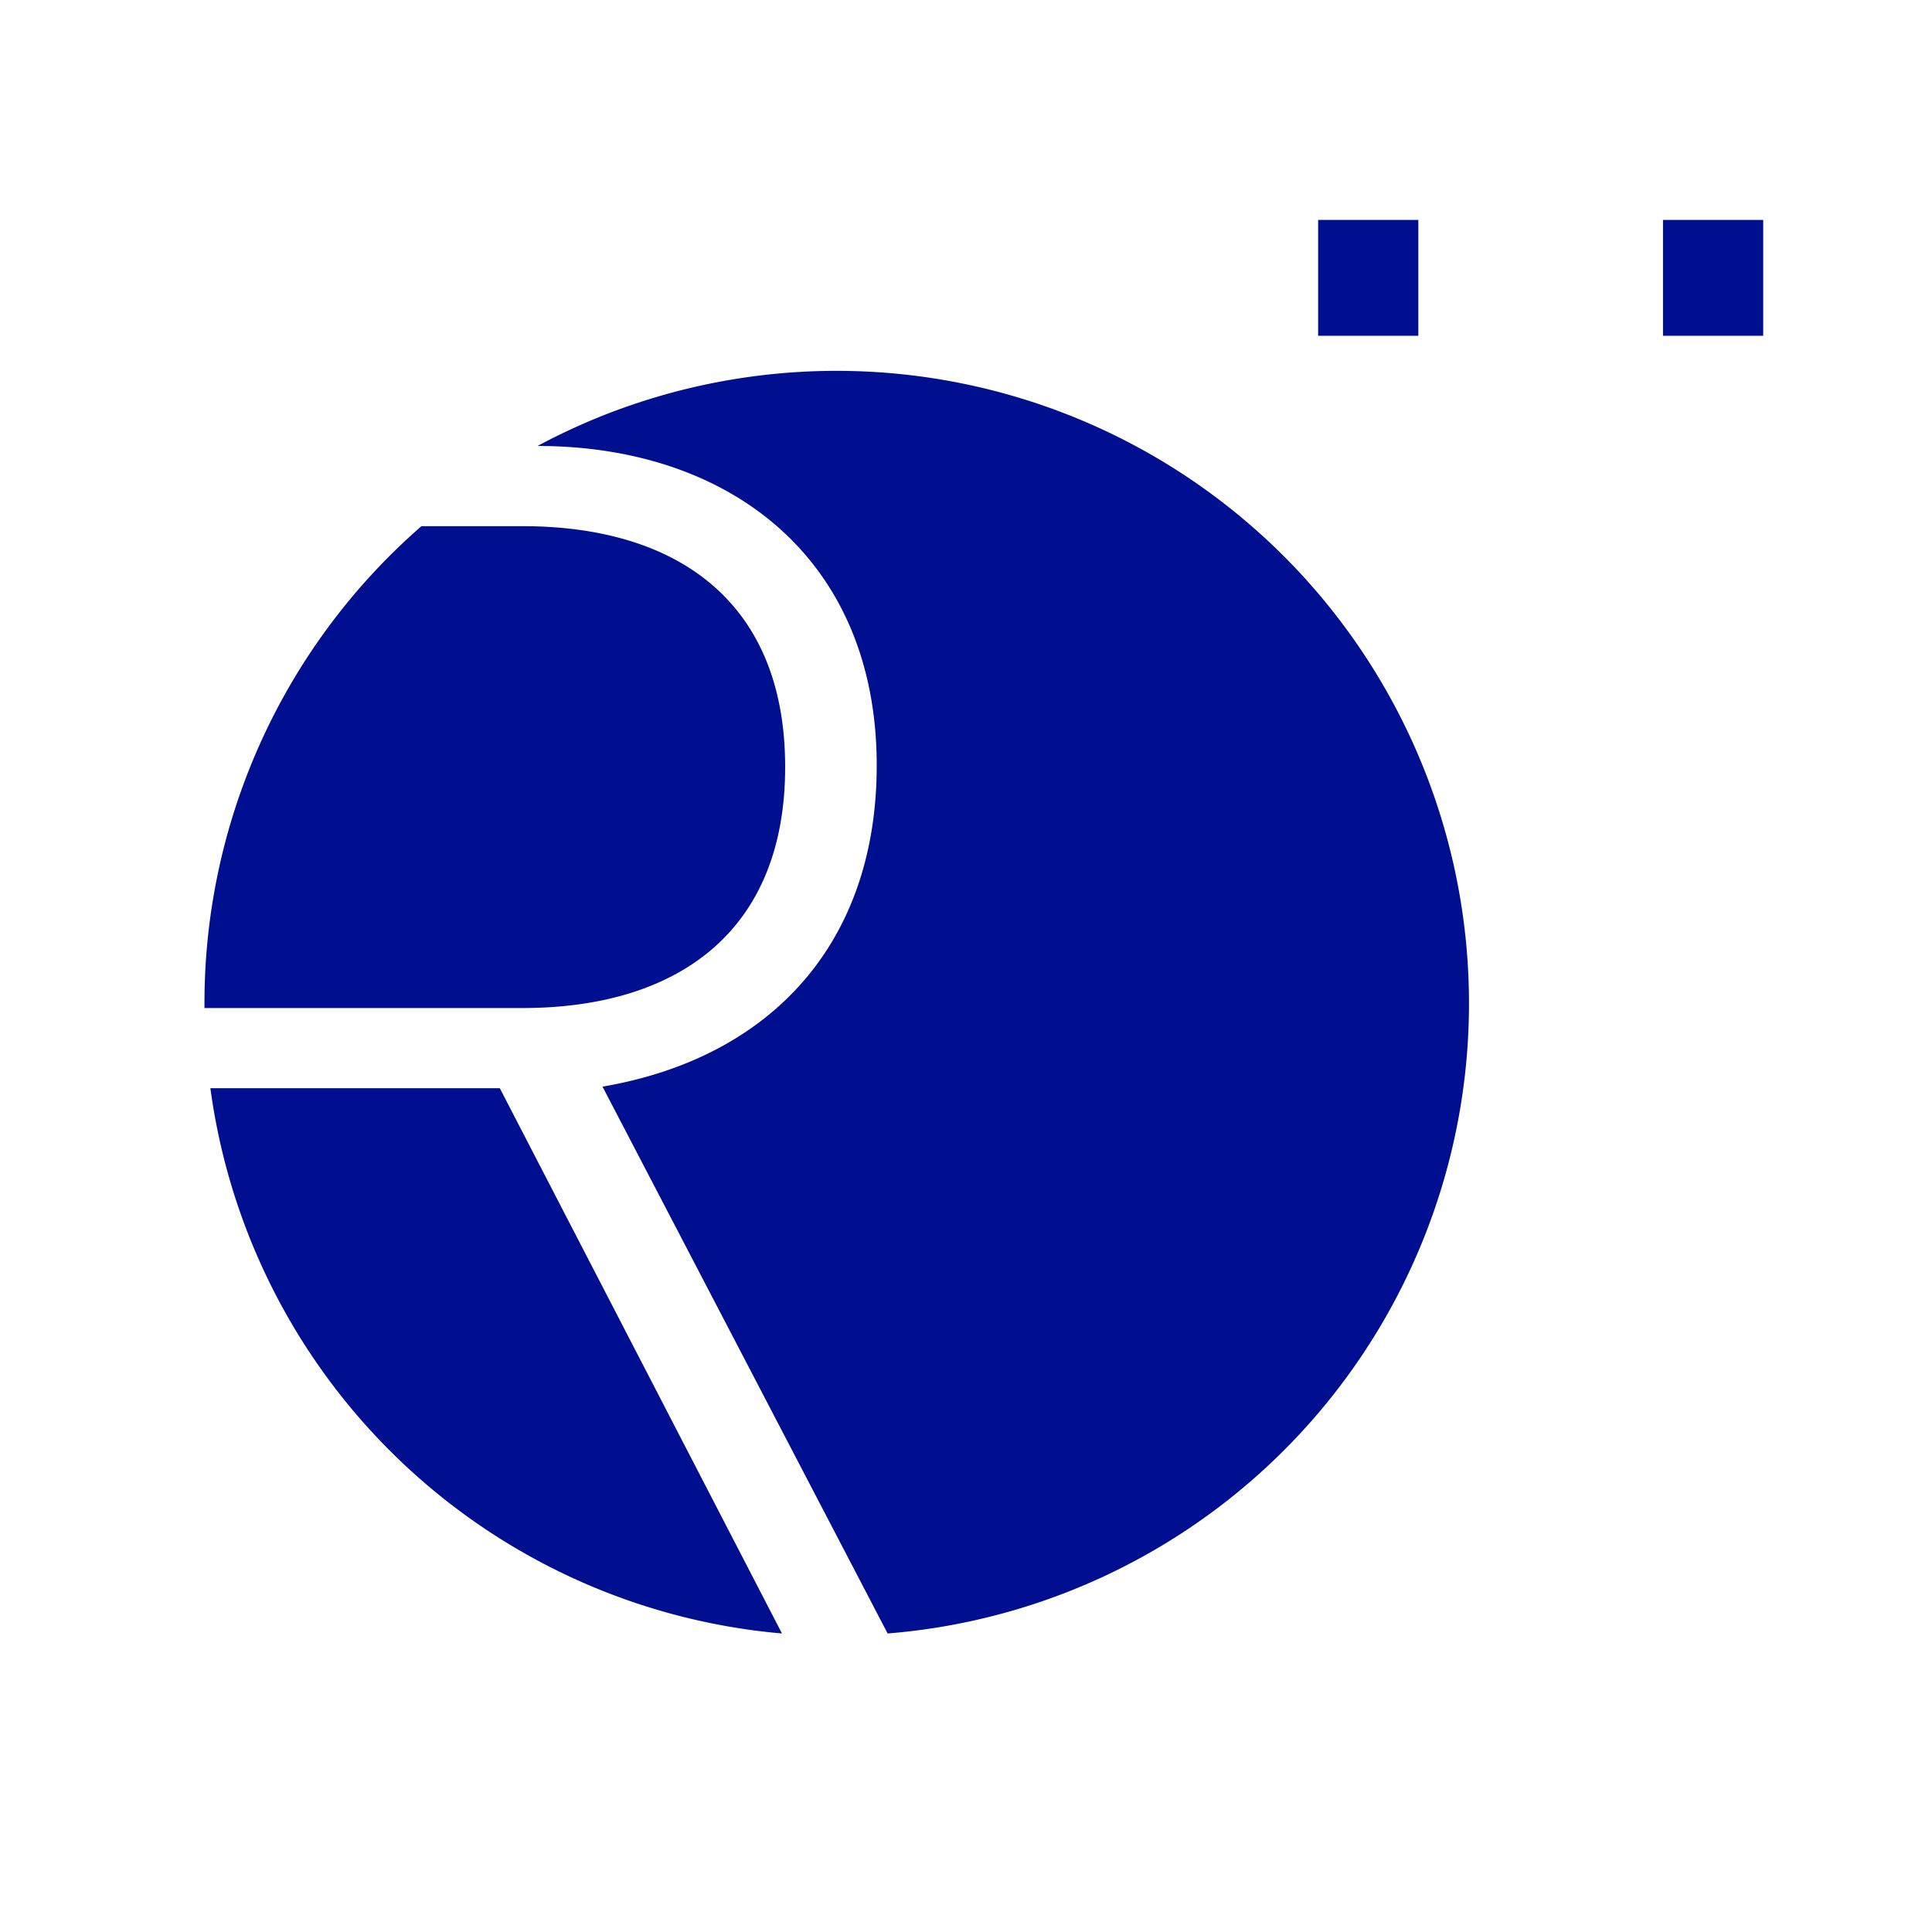 <svg id="Ebene_1" data-name="Ebene 1" xmlns="http://www.w3.org/2000/svg" viewBox="0 0 85.04 85.04"><defs><style>.cls-1{fill:#000F8F;}.cls-2{fill:rgba(0,0,0,0);}</style></defs><path class="cls-1" d="M9.26,47.9a27.83,27.83,0,0,0,25.16,24L22,47.9Z"/><path class="cls-1" d="M64.66,44.17a27.84,27.84,0,0,0-41-24.54c8.5,0,14.93,5,14.93,14.06,0,7.88-4.71,12.88-12.07,14.14L39.07,71.9A27.82,27.82,0,0,0,64.66,44.17"/><path class="cls-1" d="M9,44.17v.2H23c6.77,0,11.56-3.32,11.56-10.61S29.79,23.16,23,23.16H18.55A27.83,27.83,0,0,0,9,44.17"/><path class="cls-2" d="M38.55,33.69c0-9.1-6.43-14-14.93-14.06a28.37,28.37,0,0,0-5.07,3.53H23c6.77,0,11.56,3.31,11.56,10.6S29.79,44.37,23,44.37H9a27.54,27.54,0,0,0,.26,3.53H22l12.43,24c.8.07,1.6.11,2.41.11s1.5,0,2.24-.1L26.48,47.83c7.36-1.26,12.07-6.26,12.07-14.14"/><rect class="cls-1" x="58.02" y="9.68" width="4.41" height="5.1"/><rect class="cls-1" x="73.2" y="9.68" width="4.41" height="5.1"/></svg>
